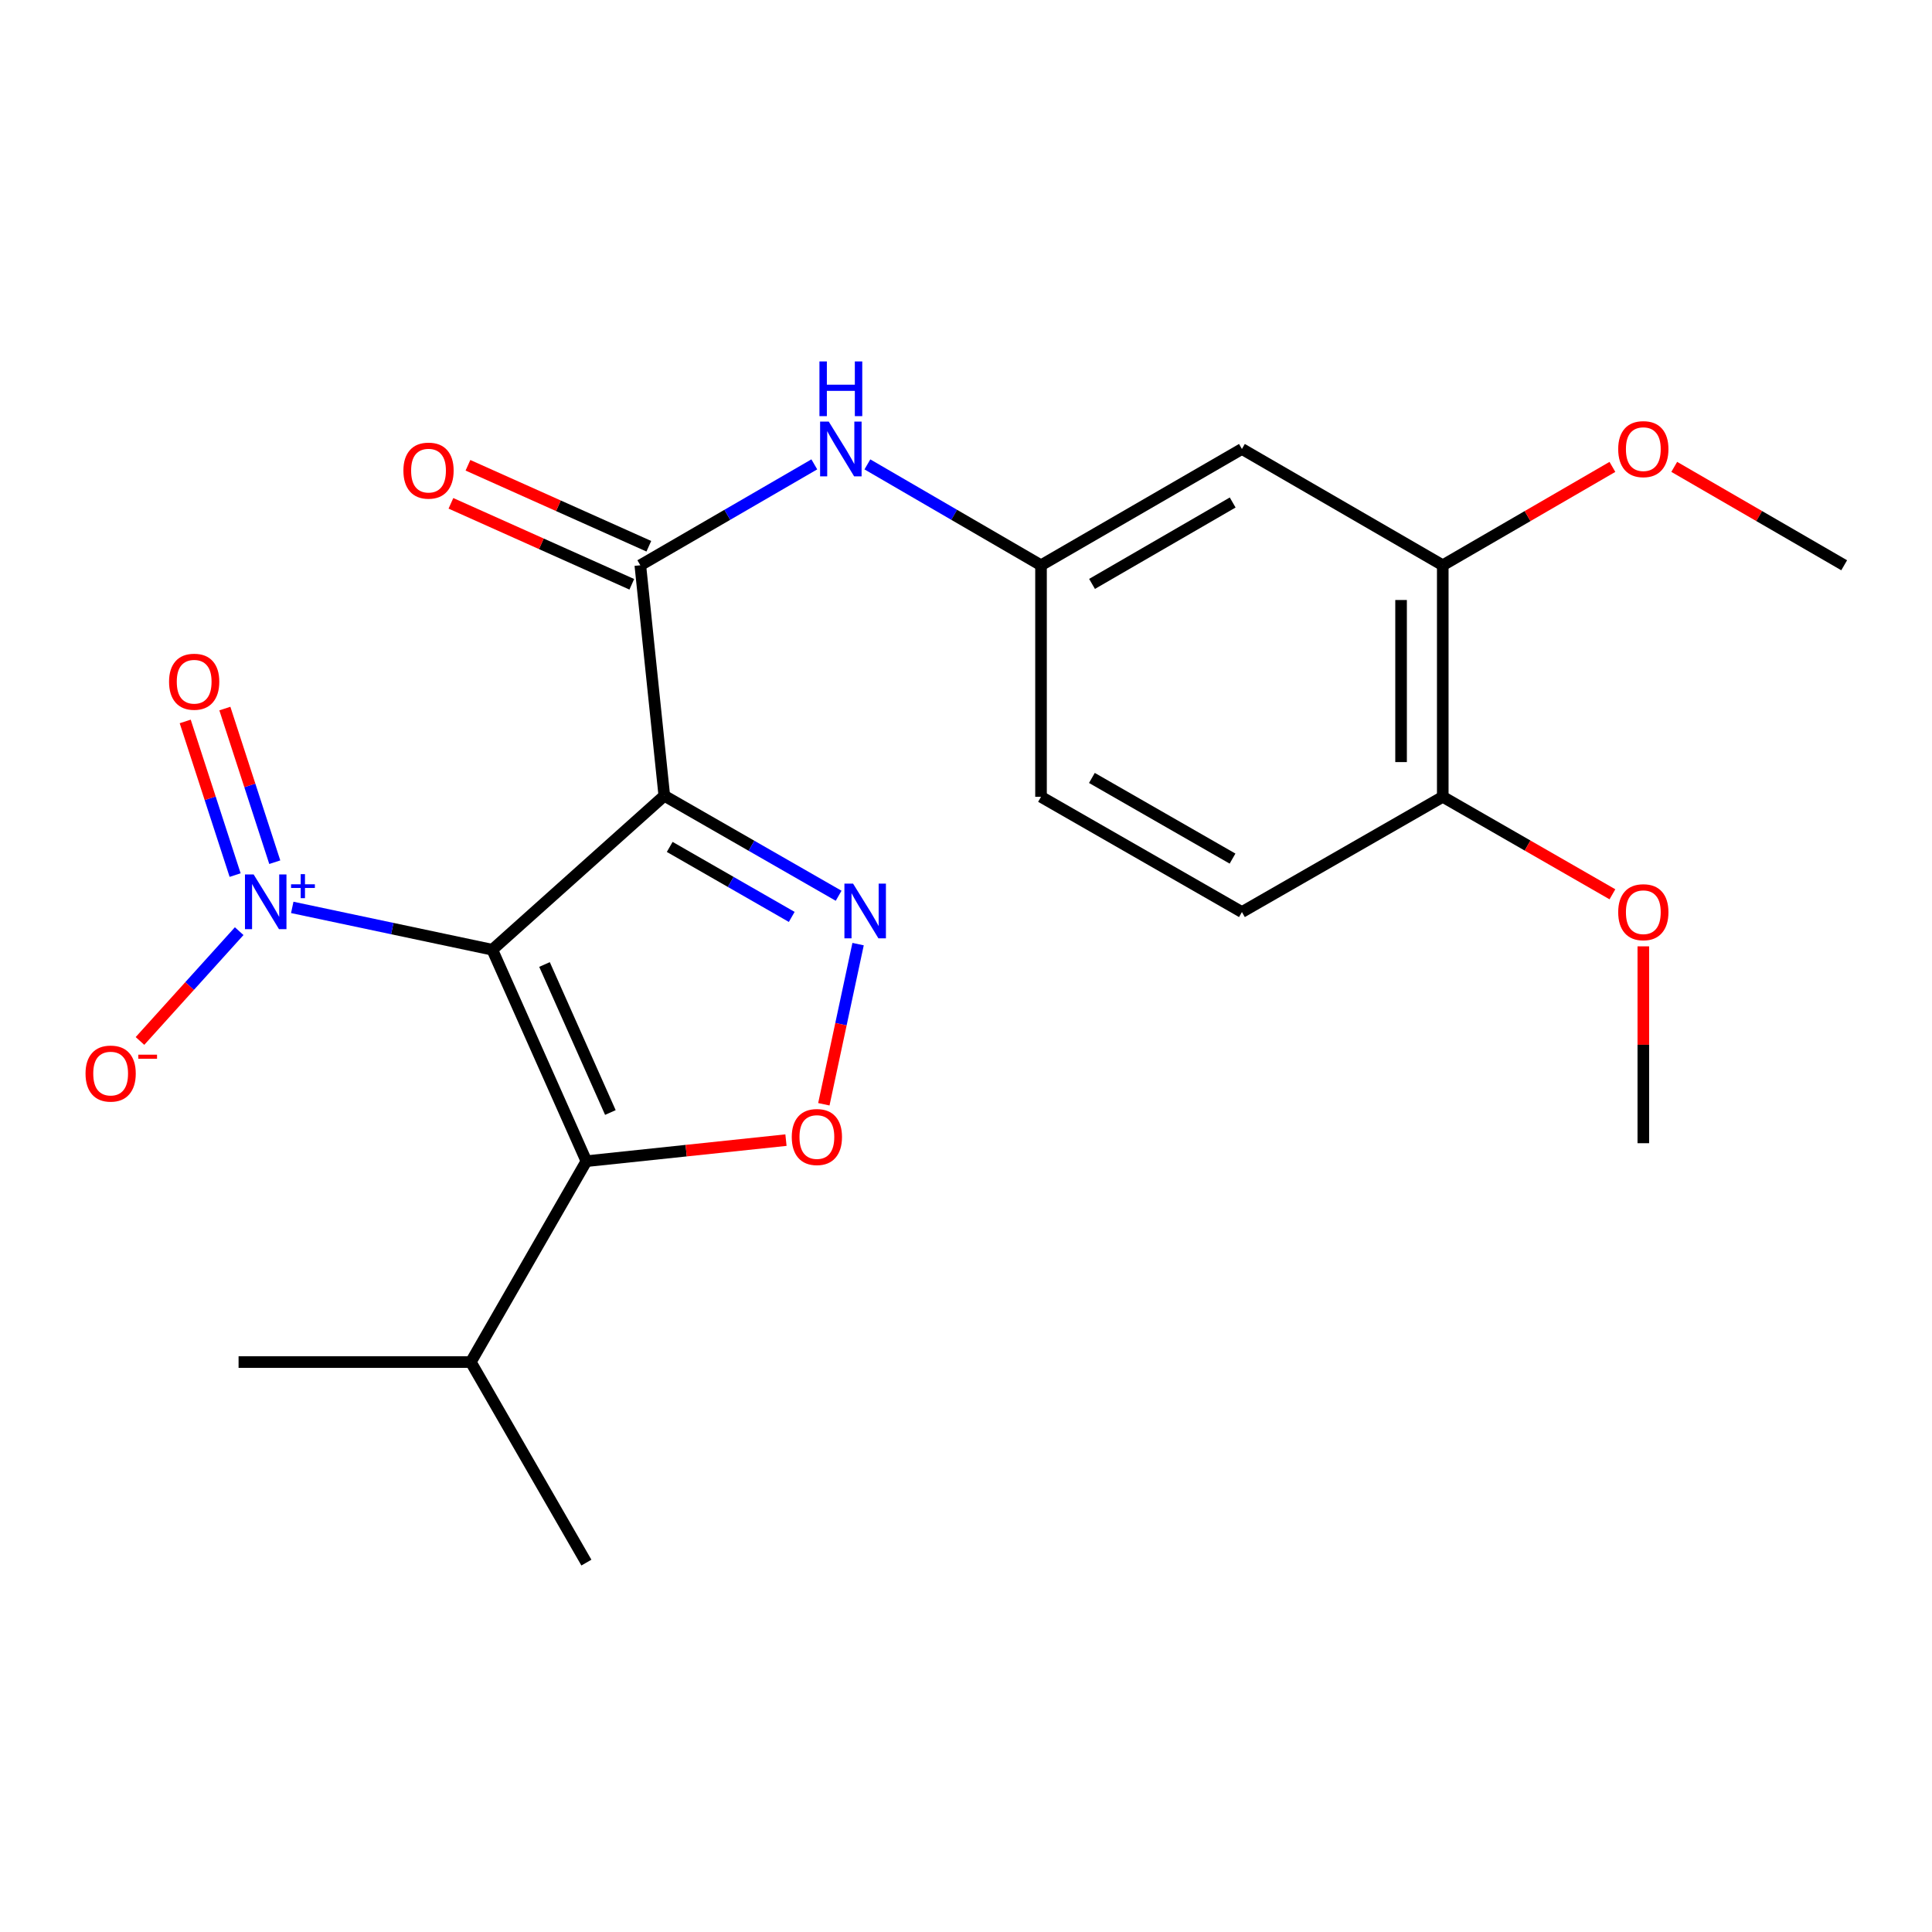 <?xml version='1.0' encoding='iso-8859-1'?>
<svg version='1.1' baseProfile='full'
              xmlns='http://www.w3.org/2000/svg'
                      xmlns:rdkit='http://www.rdkit.org/xml'
                      xmlns:xlink='http://www.w3.org/1999/xlink'
                  xml:space='preserve'
width='1000px' height='1000px' viewBox='0 0 1000 1000'>
<!-- END OF HEADER -->
<rect style='opacity:1.0;fill:#FFFFFF;stroke:none' width='1000' height='1000' x='0' y='0'> </rect>
<path class='bond-0' d='M 254.819,491.581 L 343.846,411.88' style='fill:none;fill-rule:evenodd;stroke:#000000;stroke-width:6px;stroke-linecap:butt;stroke-linejoin:miter;stroke-opacity:1' />
<path class='bond-1' d='M 254.819,491.581 L 303.517,601.024' style='fill:none;fill-rule:evenodd;stroke:#000000;stroke-width:6px;stroke-linecap:butt;stroke-linejoin:miter;stroke-opacity:1' />
<path class='bond-1' d='M 281.839,499.224 L 315.928,575.835' style='fill:none;fill-rule:evenodd;stroke:#000000;stroke-width:6px;stroke-linecap:butt;stroke-linejoin:miter;stroke-opacity:1' />
<path class='bond-3' d='M 254.819,491.581 L 203.045,480.626' style='fill:none;fill-rule:evenodd;stroke:#000000;stroke-width:6px;stroke-linecap:butt;stroke-linejoin:miter;stroke-opacity:1' />
<path class='bond-3' d='M 203.045,480.626 L 151.271,469.671' style='fill:none;fill-rule:evenodd;stroke:#0000FF;stroke-width:6px;stroke-linecap:butt;stroke-linejoin:miter;stroke-opacity:1' />
<path class='bond-2' d='M 343.846,411.88 L 388.961,437.762' style='fill:none;fill-rule:evenodd;stroke:#000000;stroke-width:6px;stroke-linecap:butt;stroke-linejoin:miter;stroke-opacity:1' />
<path class='bond-2' d='M 388.961,437.762 L 434.075,463.643' style='fill:none;fill-rule:evenodd;stroke:#0000FF;stroke-width:6px;stroke-linecap:butt;stroke-linejoin:miter;stroke-opacity:1' />
<path class='bond-2' d='M 346.642,438.363 L 378.222,456.48' style='fill:none;fill-rule:evenodd;stroke:#000000;stroke-width:6px;stroke-linecap:butt;stroke-linejoin:miter;stroke-opacity:1' />
<path class='bond-2' d='M 378.222,456.48 L 409.802,474.597' style='fill:none;fill-rule:evenodd;stroke:#0000FF;stroke-width:6px;stroke-linecap:butt;stroke-linejoin:miter;stroke-opacity:1' />
<path class='bond-5' d='M 343.846,411.88 L 331.426,292.582' style='fill:none;fill-rule:evenodd;stroke:#000000;stroke-width:6px;stroke-linecap:butt;stroke-linejoin:miter;stroke-opacity:1' />
<path class='bond-4' d='M 303.517,601.024 L 355.166,595.575' style='fill:none;fill-rule:evenodd;stroke:#000000;stroke-width:6px;stroke-linecap:butt;stroke-linejoin:miter;stroke-opacity:1' />
<path class='bond-4' d='M 355.166,595.575 L 406.816,590.125' style='fill:none;fill-rule:evenodd;stroke:#FF0000;stroke-width:6px;stroke-linecap:butt;stroke-linejoin:miter;stroke-opacity:1' />
<path class='bond-14' d='M 303.517,601.024 L 243.693,705.002' style='fill:none;fill-rule:evenodd;stroke:#000000;stroke-width:6px;stroke-linecap:butt;stroke-linejoin:miter;stroke-opacity:1' />
<path class='bond-23' d='M 444.145,488.672 L 435.283,530.119' style='fill:none;fill-rule:evenodd;stroke:#0000FF;stroke-width:6px;stroke-linecap:butt;stroke-linejoin:miter;stroke-opacity:1' />
<path class='bond-23' d='M 435.283,530.119 L 426.422,571.566' style='fill:none;fill-rule:evenodd;stroke:#FF0000;stroke-width:6px;stroke-linecap:butt;stroke-linejoin:miter;stroke-opacity:1' />
<path class='bond-9' d='M 123.801,481.964 L 98.126,510.381' style='fill:none;fill-rule:evenodd;stroke:#0000FF;stroke-width:6px;stroke-linecap:butt;stroke-linejoin:miter;stroke-opacity:1' />
<path class='bond-9' d='M 98.126,510.381 L 72.451,538.799' style='fill:none;fill-rule:evenodd;stroke:#FF0000;stroke-width:6px;stroke-linecap:butt;stroke-linejoin:miter;stroke-opacity:1' />
<path class='bond-10' d='M 142.222,446.274 L 129.304,406.511' style='fill:none;fill-rule:evenodd;stroke:#0000FF;stroke-width:6px;stroke-linecap:butt;stroke-linejoin:miter;stroke-opacity:1' />
<path class='bond-10' d='M 129.304,406.511 L 116.386,366.748' style='fill:none;fill-rule:evenodd;stroke:#FF0000;stroke-width:6px;stroke-linecap:butt;stroke-linejoin:miter;stroke-opacity:1' />
<path class='bond-10' d='M 121.699,452.942 L 108.78,413.179' style='fill:none;fill-rule:evenodd;stroke:#0000FF;stroke-width:6px;stroke-linecap:butt;stroke-linejoin:miter;stroke-opacity:1' />
<path class='bond-10' d='M 108.78,413.179 L 95.862,373.416' style='fill:none;fill-rule:evenodd;stroke:#FF0000;stroke-width:6px;stroke-linecap:butt;stroke-linejoin:miter;stroke-opacity:1' />
<path class='bond-6' d='M 331.426,292.582 L 376.455,266.468' style='fill:none;fill-rule:evenodd;stroke:#000000;stroke-width:6px;stroke-linecap:butt;stroke-linejoin:miter;stroke-opacity:1' />
<path class='bond-6' d='M 376.455,266.468 L 421.484,240.355' style='fill:none;fill-rule:evenodd;stroke:#0000FF;stroke-width:6px;stroke-linecap:butt;stroke-linejoin:miter;stroke-opacity:1' />
<path class='bond-12' d='M 335.834,282.734 L 289.024,261.78' style='fill:none;fill-rule:evenodd;stroke:#000000;stroke-width:6px;stroke-linecap:butt;stroke-linejoin:miter;stroke-opacity:1' />
<path class='bond-12' d='M 289.024,261.78 L 242.213,240.827' style='fill:none;fill-rule:evenodd;stroke:#FF0000;stroke-width:6px;stroke-linecap:butt;stroke-linejoin:miter;stroke-opacity:1' />
<path class='bond-12' d='M 327.018,302.43 L 280.207,281.477' style='fill:none;fill-rule:evenodd;stroke:#000000;stroke-width:6px;stroke-linecap:butt;stroke-linejoin:miter;stroke-opacity:1' />
<path class='bond-12' d='M 280.207,281.477 L 233.397,260.524' style='fill:none;fill-rule:evenodd;stroke:#FF0000;stroke-width:6px;stroke-linecap:butt;stroke-linejoin:miter;stroke-opacity:1' />
<path class='bond-11' d='M 448.959,240.367 L 493.894,266.475' style='fill:none;fill-rule:evenodd;stroke:#0000FF;stroke-width:6px;stroke-linecap:butt;stroke-linejoin:miter;stroke-opacity:1' />
<path class='bond-11' d='M 493.894,266.475 L 538.829,292.582' style='fill:none;fill-rule:evenodd;stroke:#000000;stroke-width:6px;stroke-linecap:butt;stroke-linejoin:miter;stroke-opacity:1' />
<path class='bond-7' d='M 642.818,232.387 L 538.829,292.582' style='fill:none;fill-rule:evenodd;stroke:#000000;stroke-width:6px;stroke-linecap:butt;stroke-linejoin:miter;stroke-opacity:1' />
<path class='bond-7' d='M 638.03,260.092 L 565.238,302.229' style='fill:none;fill-rule:evenodd;stroke:#000000;stroke-width:6px;stroke-linecap:butt;stroke-linejoin:miter;stroke-opacity:1' />
<path class='bond-8' d='M 642.818,232.387 L 746.771,292.582' style='fill:none;fill-rule:evenodd;stroke:#000000;stroke-width:6px;stroke-linecap:butt;stroke-linejoin:miter;stroke-opacity:1' />
<path class='bond-17' d='M 746.771,292.582 L 790.676,267.123' style='fill:none;fill-rule:evenodd;stroke:#000000;stroke-width:6px;stroke-linecap:butt;stroke-linejoin:miter;stroke-opacity:1' />
<path class='bond-17' d='M 790.676,267.123 L 834.58,241.665' style='fill:none;fill-rule:evenodd;stroke:#FF0000;stroke-width:6px;stroke-linecap:butt;stroke-linejoin:miter;stroke-opacity:1' />
<path class='bond-24' d='M 746.771,292.582 L 746.771,412.432' style='fill:none;fill-rule:evenodd;stroke:#000000;stroke-width:6px;stroke-linecap:butt;stroke-linejoin:miter;stroke-opacity:1' />
<path class='bond-24' d='M 725.192,310.559 L 725.192,394.454' style='fill:none;fill-rule:evenodd;stroke:#000000;stroke-width:6px;stroke-linecap:butt;stroke-linejoin:miter;stroke-opacity:1' />
<path class='bond-16' d='M 538.829,292.582 L 538.829,412.432' style='fill:none;fill-rule:evenodd;stroke:#000000;stroke-width:6px;stroke-linecap:butt;stroke-linejoin:miter;stroke-opacity:1' />
<path class='bond-13' d='M 746.771,412.432 L 642.818,472.075' style='fill:none;fill-rule:evenodd;stroke:#000000;stroke-width:6px;stroke-linecap:butt;stroke-linejoin:miter;stroke-opacity:1' />
<path class='bond-18' d='M 746.771,412.432 L 790.679,437.659' style='fill:none;fill-rule:evenodd;stroke:#000000;stroke-width:6px;stroke-linecap:butt;stroke-linejoin:miter;stroke-opacity:1' />
<path class='bond-18' d='M 790.679,437.659 L 834.587,462.886' style='fill:none;fill-rule:evenodd;stroke:#FF0000;stroke-width:6px;stroke-linecap:butt;stroke-linejoin:miter;stroke-opacity:1' />
<path class='bond-19' d='M 243.693,705.002 L 123.484,705.002' style='fill:none;fill-rule:evenodd;stroke:#000000;stroke-width:6px;stroke-linecap:butt;stroke-linejoin:miter;stroke-opacity:1' />
<path class='bond-20' d='M 243.693,705.002 L 303.517,808.799' style='fill:none;fill-rule:evenodd;stroke:#000000;stroke-width:6px;stroke-linecap:butt;stroke-linejoin:miter;stroke-opacity:1' />
<path class='bond-15' d='M 642.818,472.075 L 538.829,412.432' style='fill:none;fill-rule:evenodd;stroke:#000000;stroke-width:6px;stroke-linecap:butt;stroke-linejoin:miter;stroke-opacity:1' />
<path class='bond-15' d='M 637.956,444.409 L 565.164,402.659' style='fill:none;fill-rule:evenodd;stroke:#000000;stroke-width:6px;stroke-linecap:butt;stroke-linejoin:miter;stroke-opacity:1' />
<path class='bond-21' d='M 866.584,241.653 L 910.565,267.117' style='fill:none;fill-rule:evenodd;stroke:#FF0000;stroke-width:6px;stroke-linecap:butt;stroke-linejoin:miter;stroke-opacity:1' />
<path class='bond-21' d='M 910.565,267.117 L 954.545,292.582' style='fill:none;fill-rule:evenodd;stroke:#000000;stroke-width:6px;stroke-linecap:butt;stroke-linejoin:miter;stroke-opacity:1' />
<path class='bond-22' d='M 850.58,489.826 L 850.58,540.774' style='fill:none;fill-rule:evenodd;stroke:#FF0000;stroke-width:6px;stroke-linecap:butt;stroke-linejoin:miter;stroke-opacity:1' />
<path class='bond-22' d='M 850.58,540.774 L 850.58,591.721' style='fill:none;fill-rule:evenodd;stroke:#000000;stroke-width:6px;stroke-linecap:butt;stroke-linejoin:miter;stroke-opacity:1' />
<path  class='atom-3' d='M 441.551 457.364
L 450.831 472.364
Q 451.751 473.844, 453.231 476.524
Q 454.711 479.204, 454.791 479.364
L 454.791 457.364
L 458.551 457.364
L 458.551 485.684
L 454.671 485.684
L 444.711 469.284
Q 443.551 467.364, 442.311 465.164
Q 441.111 462.964, 440.751 462.284
L 440.751 485.684
L 437.071 485.684
L 437.071 457.364
L 441.551 457.364
' fill='#0000FF'/>
<path  class='atom-4' d='M 131.274 452.604
L 140.554 467.604
Q 141.474 469.084, 142.954 471.764
Q 144.434 474.444, 144.514 474.604
L 144.514 452.604
L 148.274 452.604
L 148.274 480.924
L 144.394 480.924
L 134.434 464.524
Q 133.274 462.604, 132.034 460.404
Q 130.834 458.204, 130.474 457.524
L 130.474 480.924
L 126.794 480.924
L 126.794 452.604
L 131.274 452.604
' fill='#0000FF'/>
<path  class='atom-4' d='M 150.65 457.709
L 155.64 457.709
L 155.64 452.455
L 157.858 452.455
L 157.858 457.709
L 162.979 457.709
L 162.979 459.61
L 157.858 459.61
L 157.858 464.89
L 155.64 464.89
L 155.64 459.61
L 150.65 459.61
L 150.65 457.709
' fill='#0000FF'/>
<path  class='atom-5' d='M 409.815 588.516
Q 409.815 581.716, 413.175 577.916
Q 416.535 574.116, 422.815 574.116
Q 429.095 574.116, 432.455 577.916
Q 435.815 581.716, 435.815 588.516
Q 435.815 595.396, 432.415 599.316
Q 429.015 603.196, 422.815 603.196
Q 416.575 603.196, 413.175 599.316
Q 409.815 595.436, 409.815 588.516
M 422.815 599.996
Q 427.135 599.996, 429.455 597.116
Q 431.815 594.196, 431.815 588.516
Q 431.815 582.956, 429.455 580.156
Q 427.135 577.316, 422.815 577.316
Q 418.495 577.316, 416.135 580.116
Q 413.815 582.916, 413.815 588.516
Q 413.815 594.236, 416.135 597.116
Q 418.495 599.996, 422.815 599.996
' fill='#FF0000'/>
<path  class='atom-7' d='M 428.963 218.227
L 438.243 233.227
Q 439.163 234.707, 440.643 237.387
Q 442.123 240.067, 442.203 240.227
L 442.203 218.227
L 445.963 218.227
L 445.963 246.547
L 442.083 246.547
L 432.123 230.147
Q 430.963 228.227, 429.723 226.027
Q 428.523 223.827, 428.163 223.147
L 428.163 246.547
L 424.483 246.547
L 424.483 218.227
L 428.963 218.227
' fill='#0000FF'/>
<path  class='atom-7' d='M 424.143 187.075
L 427.983 187.075
L 427.983 199.115
L 442.463 199.115
L 442.463 187.075
L 446.303 187.075
L 446.303 215.395
L 442.463 215.395
L 442.463 202.315
L 427.983 202.315
L 427.983 215.395
L 424.143 215.395
L 424.143 187.075
' fill='#0000FF'/>
<path  class='atom-10' d='M 44.271 555.68
Q 44.271 548.88, 47.631 545.08
Q 50.991 541.28, 57.271 541.28
Q 63.551 541.28, 66.911 545.08
Q 70.271 548.88, 70.271 555.68
Q 70.271 562.56, 66.871 566.48
Q 63.471 570.36, 57.271 570.36
Q 51.031 570.36, 47.631 566.48
Q 44.271 562.6, 44.271 555.68
M 57.271 567.16
Q 61.591 567.16, 63.911 564.28
Q 66.271 561.36, 66.271 555.68
Q 66.271 550.12, 63.911 547.32
Q 61.591 544.48, 57.271 544.48
Q 52.951 544.48, 50.591 547.28
Q 48.271 550.08, 48.271 555.68
Q 48.271 561.4, 50.591 564.28
Q 52.951 567.16, 57.271 567.16
' fill='#FF0000'/>
<path  class='atom-10' d='M 71.591 545.902
L 81.28 545.902
L 81.28 548.014
L 71.591 548.014
L 71.591 545.902
' fill='#FF0000'/>
<path  class='atom-11' d='M 87.502 352.857
Q 87.502 346.057, 90.862 342.257
Q 94.222 338.457, 100.502 338.457
Q 106.782 338.457, 110.142 342.257
Q 113.502 346.057, 113.502 352.857
Q 113.502 359.737, 110.102 363.657
Q 106.702 367.537, 100.502 367.537
Q 94.262 367.537, 90.862 363.657
Q 87.502 359.777, 87.502 352.857
M 100.502 364.337
Q 104.822 364.337, 107.142 361.457
Q 109.502 358.537, 109.502 352.857
Q 109.502 347.297, 107.142 344.497
Q 104.822 341.657, 100.502 341.657
Q 96.182 341.657, 93.822 344.457
Q 91.502 347.257, 91.502 352.857
Q 91.502 358.577, 93.822 361.457
Q 96.182 364.337, 100.502 364.337
' fill='#FF0000'/>
<path  class='atom-13' d='M 208.802 243.592
Q 208.802 236.792, 212.162 232.992
Q 215.522 229.192, 221.802 229.192
Q 228.082 229.192, 231.442 232.992
Q 234.802 236.792, 234.802 243.592
Q 234.802 250.472, 231.402 254.392
Q 228.002 258.272, 221.802 258.272
Q 215.562 258.272, 212.162 254.392
Q 208.802 250.512, 208.802 243.592
M 221.802 255.072
Q 226.122 255.072, 228.442 252.192
Q 230.802 249.272, 230.802 243.592
Q 230.802 238.032, 228.442 235.232
Q 226.122 232.392, 221.802 232.392
Q 217.482 232.392, 215.122 235.192
Q 212.802 237.992, 212.802 243.592
Q 212.802 249.312, 215.122 252.192
Q 217.482 255.072, 221.802 255.072
' fill='#FF0000'/>
<path  class='atom-18' d='M 837.58 232.467
Q 837.58 225.667, 840.94 221.867
Q 844.3 218.067, 850.58 218.067
Q 856.86 218.067, 860.22 221.867
Q 863.58 225.667, 863.58 232.467
Q 863.58 239.347, 860.18 243.267
Q 856.78 247.147, 850.58 247.147
Q 844.34 247.147, 840.94 243.267
Q 837.58 239.387, 837.58 232.467
M 850.58 243.947
Q 854.9 243.947, 857.22 241.067
Q 859.58 238.147, 859.58 232.467
Q 859.58 226.907, 857.22 224.107
Q 854.9 221.267, 850.58 221.267
Q 846.26 221.267, 843.9 224.067
Q 841.58 226.867, 841.58 232.467
Q 841.58 238.187, 843.9 241.067
Q 846.26 243.947, 850.58 243.947
' fill='#FF0000'/>
<path  class='atom-19' d='M 837.58 472.155
Q 837.58 465.355, 840.94 461.555
Q 844.3 457.755, 850.58 457.755
Q 856.86 457.755, 860.22 461.555
Q 863.58 465.355, 863.58 472.155
Q 863.58 479.035, 860.18 482.955
Q 856.78 486.835, 850.58 486.835
Q 844.34 486.835, 840.94 482.955
Q 837.58 479.075, 837.58 472.155
M 850.58 483.635
Q 854.9 483.635, 857.22 480.755
Q 859.58 477.835, 859.58 472.155
Q 859.58 466.595, 857.22 463.795
Q 854.9 460.955, 850.58 460.955
Q 846.26 460.955, 843.9 463.755
Q 841.58 466.555, 841.58 472.155
Q 841.58 477.875, 843.9 480.755
Q 846.26 483.635, 850.58 483.635
' fill='#FF0000'/>
</svg>
